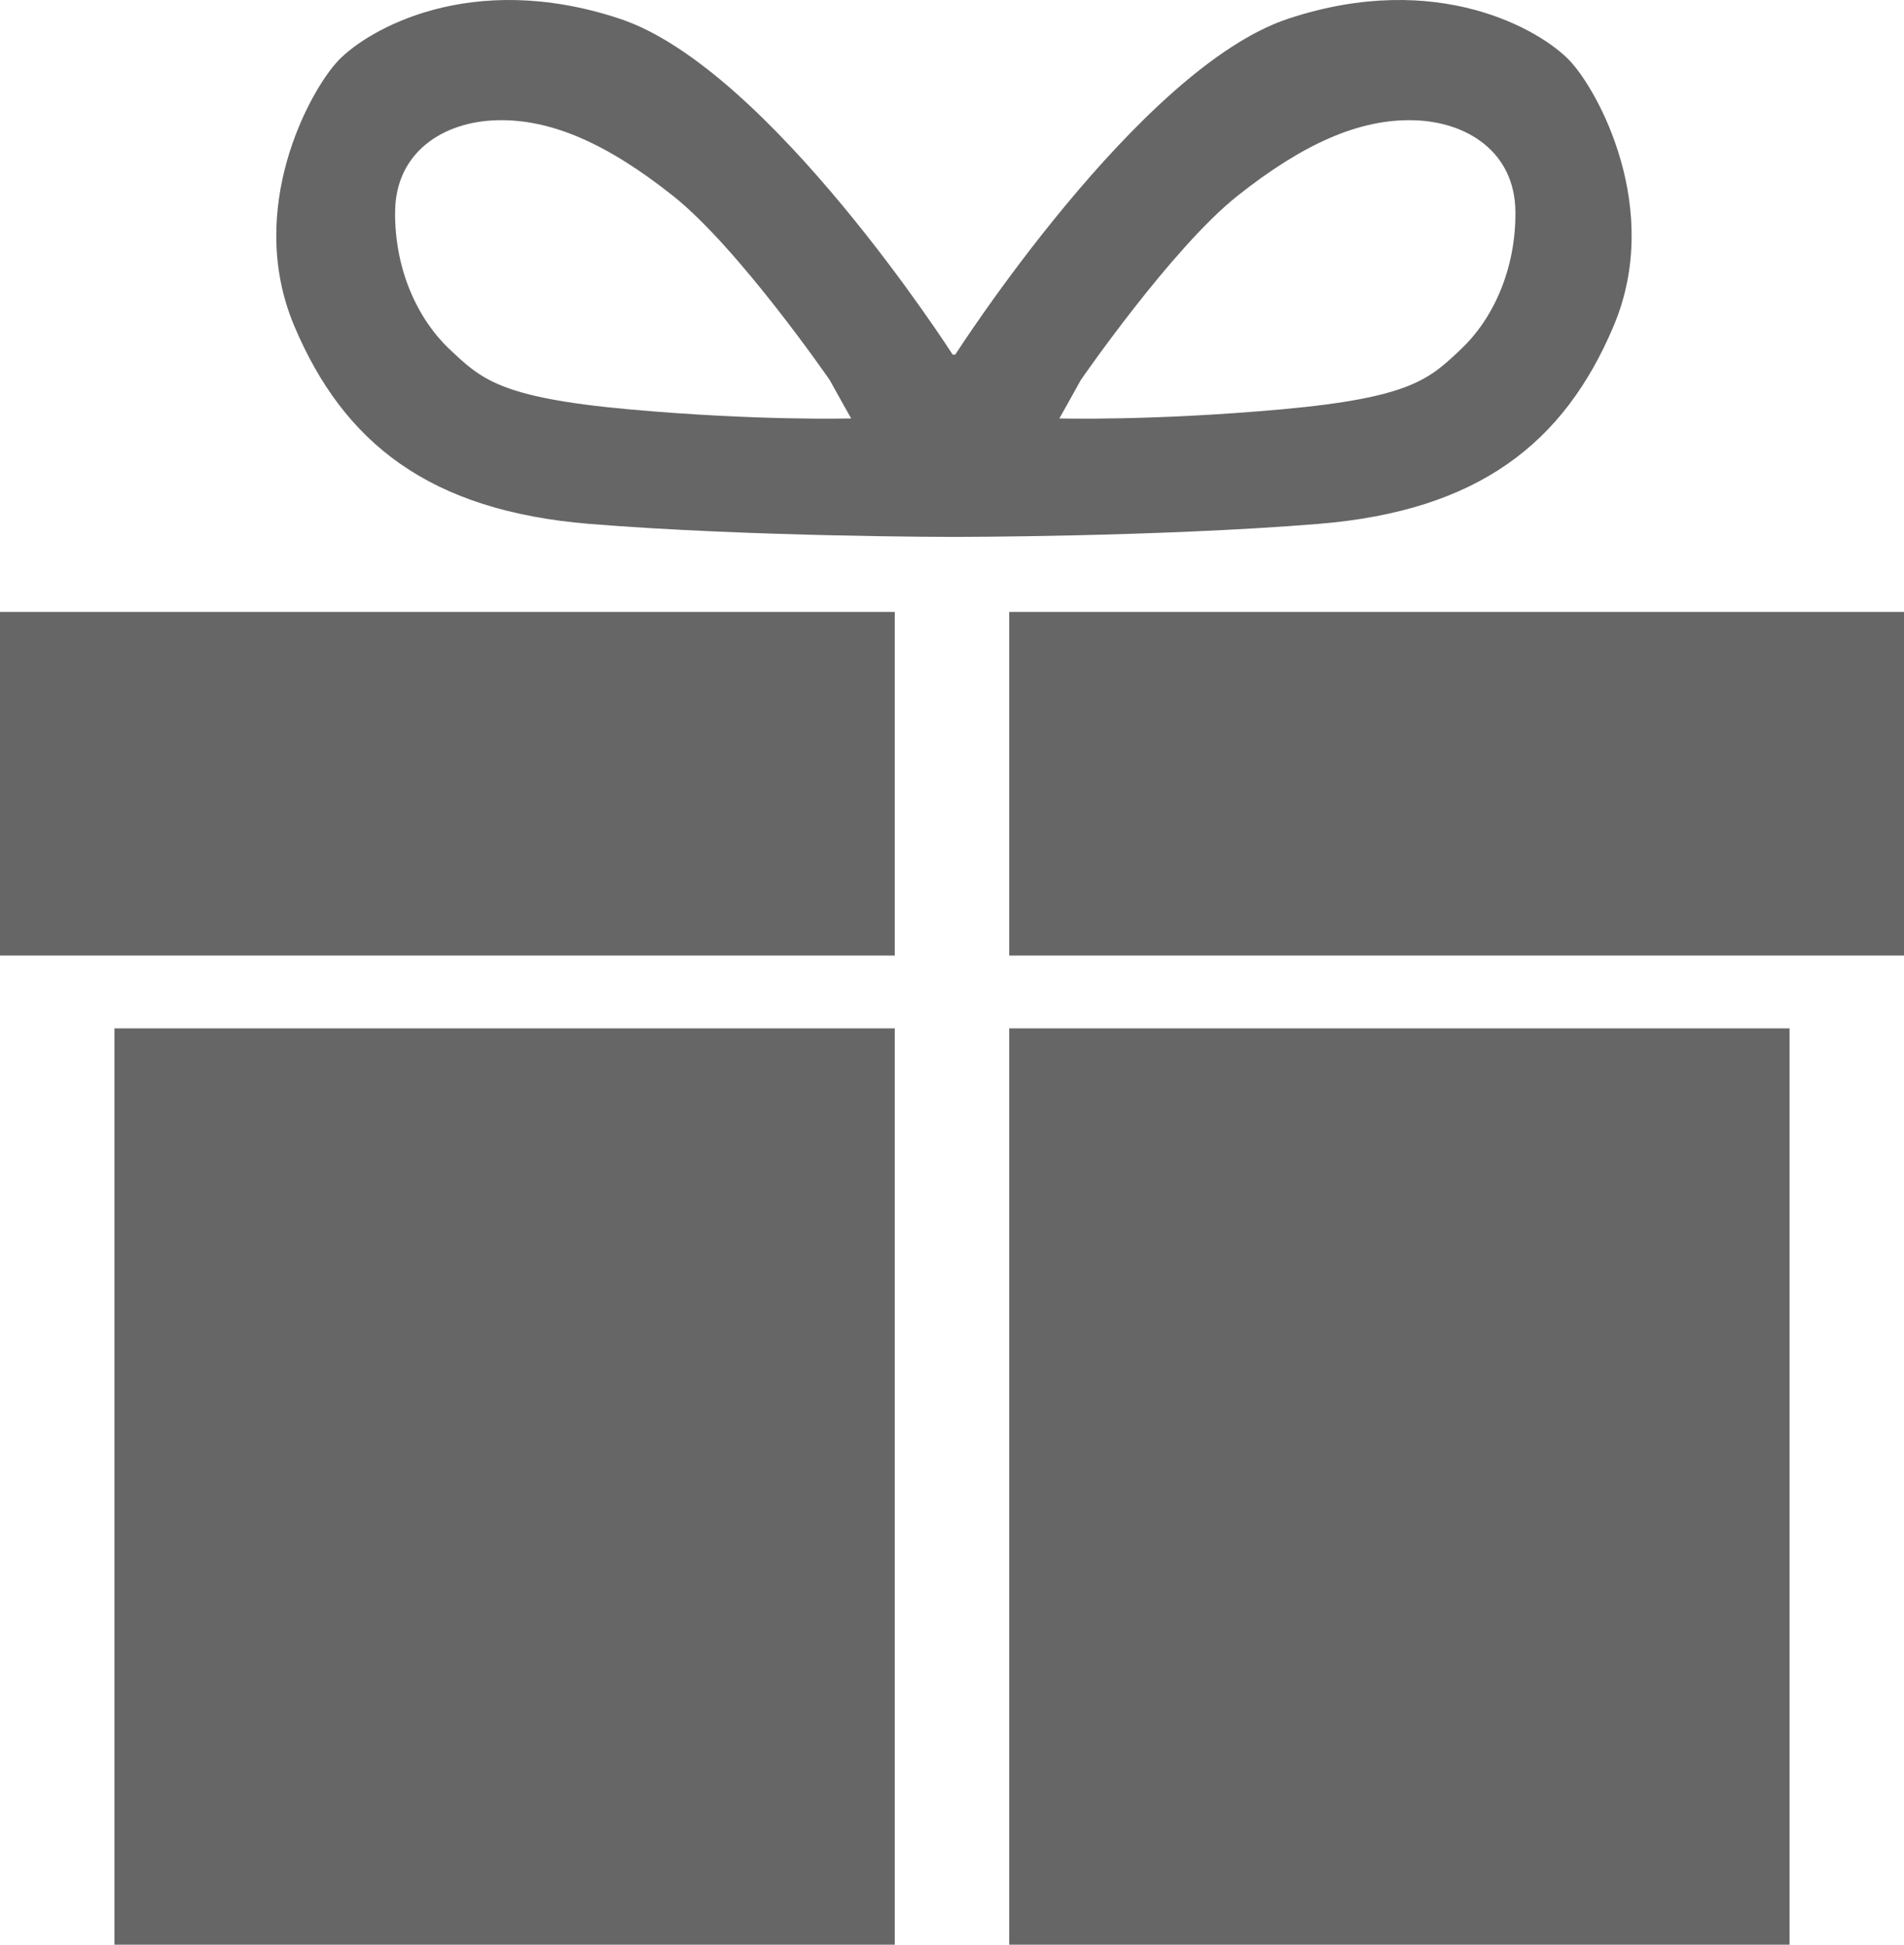 <?xml version="1.0" encoding="UTF-8" standalone="no"?>
<!-- Generator: Adobe Illustrator 12.0.0, SVG Export Plug-In . SVG Version: 6.00 Build 51448)  -->

<svg
   version="1.1"
   id="Layer_1"
   width="564.628"
   height="576.738"
   viewBox="0 0 564.628 576.738"
   overflow="visible"
   enable-background="new 0 0 564.628 576.738"
   xml:space="preserve"
   sodipodi:docname="gift.svg"
   inkscape:version="1.1.1 (3bf5ae0d25, 2021-09-20)"
   xmlns:inkscape="http://www.inkscape.org/namespaces/inkscape"
   xmlns:sodipodi="http://sodipodi.sourceforge.net/DTD/sodipodi-0.dtd"
   xmlns="http://www.w3.org/2000/svg"
   xmlns:svg="http://www.w3.org/2000/svg"><defs
   id="defs11">
		
	</defs><sodipodi:namedview
   id="namedview9"
   pagecolor="#ffffff"
   bordercolor="#666666"
   borderopacity="1.0"
   inkscape:pageshadow="2"
   inkscape:pageopacity="0.0"
   inkscape:pagecheckerboard="0"
   showgrid="false"
   inkscape:zoom="1.4599351"
   inkscape:cx="282.54681"
   inkscape:cy="288.71147"
   inkscape:window-width="1920"
   inkscape:window-height="1027"
   inkscape:window-x="1912"
   inkscape:window-y="-8"
   inkscape:window-maximized="1"
   inkscape:current-layer="g6" />
<g
   id="g6">
	<path
   fill-rule="evenodd"
   clip-rule="evenodd"
   fill="#666666"
   d="M 33.939,576.738 H 265.344 V 304.995 H 33.939 Z M 0,283.378 H 265.344 V 181.475 H 0 Z m 299.283,293.36 H 530.689 V 304.995 H 299.283 Z M 478.521,96.673 C 493.186,61.917 473.891,26.776 465.403,17.893 456.916,9.011 426.432,-9.139 382.06,5.536 337.686,20.21 283.28,105.169 283.28,105.169 h -0.771 c 0,0 -54.405,-84.959 -98.778,-99.633 -44.373,-14.675 -74.856,3.475 -83.344,12.357 -8.489,8.882 -27.783,44.023 -13.12,78.78 14.663,34.757 40.129,54.837 87.589,58.699 47.46,3.861 108.136,3.861 108.136,3.861 0,0 60.481,0 107.942,-3.861 47.459,-3.861 72.925,-23.942 87.587,-58.699 z M 186.43,121.389 c -38.392,-3.477 -43.794,-9.076 -53.054,-17.765 -9.261,-8.689 -16.4,-23.364 -16.207,-40.936 0.193,-17.57 14.277,-26.646 30.29,-27.032 16.012,-0.385 32.605,6.951 52.09,22.399 19.486,15.447 46.495,54.644 46.495,54.644 2.315,4.248 6.366,11.392 6.366,11.392 0,0 -27.587,0.773 -65.98,-2.702 z m 127.719,2.703 c 0,0 4.05,-7.144 6.364,-11.392 0,0 27.01,-39.197 46.495,-54.644 19.485,-15.448 36.077,-22.784 52.092,-22.399 16.012,0.387 30.097,9.462 30.29,27.032 0.193,17.571 -6.947,32.246 -16.205,40.936 -9.261,8.689 -14.665,14.288 -53.056,17.765 -38.394,3.474 -65.98,2.702 -65.98,2.702 z m -14.866,57.383 V 283.378 H 564.628 V 181.475 Z"
   id="path2"
   style="stroke:none" />
</g>
</svg>
